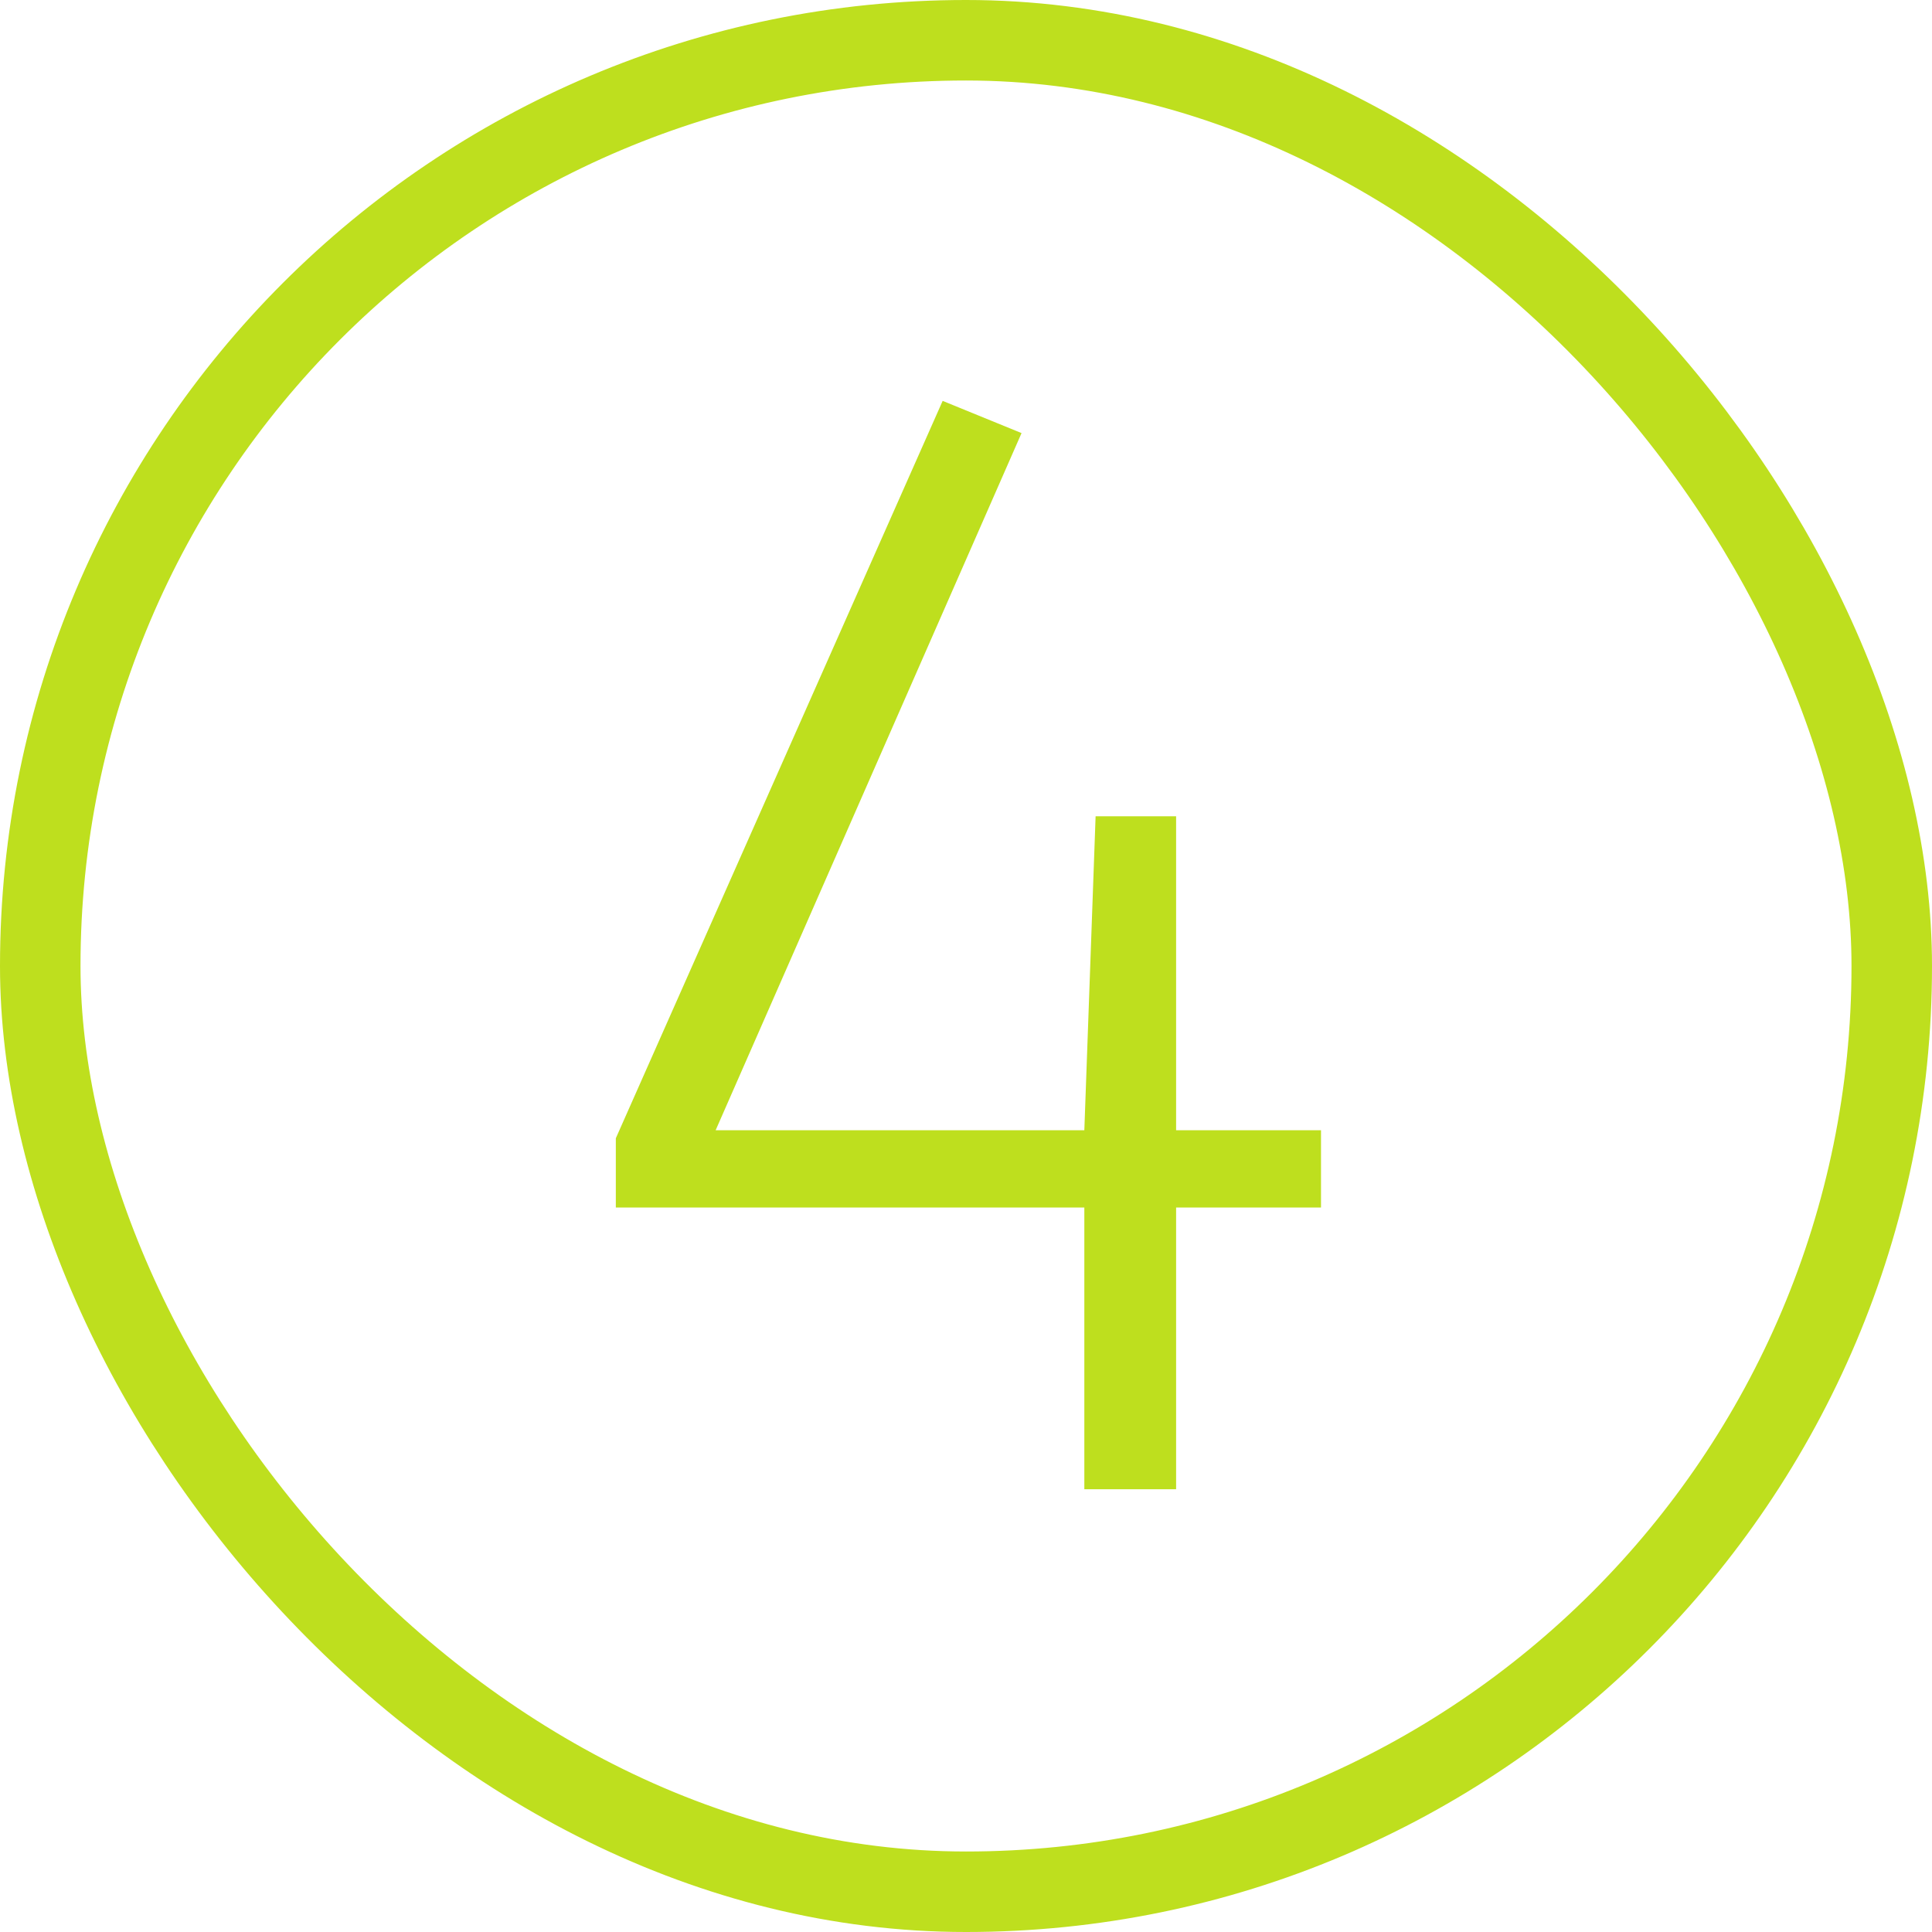 <?xml version="1.0" encoding="UTF-8"?> <svg xmlns="http://www.w3.org/2000/svg" width="48" height="48" viewBox="0 0 48 48" fill="none"> <path d="M32.82 28.08V30H29.22V37H26.94V30H15.3V28.28L23.42 9.96L25.38 10.76L17.78 28.08H26.94L27.22 20.28H29.22V28.08H32.82Z" fill="#BEDF1E"></path> <rect x="1" y="1" width="46" height="46" rx="23" stroke="#BEDF1E" stroke-width="2"></rect> </svg> 